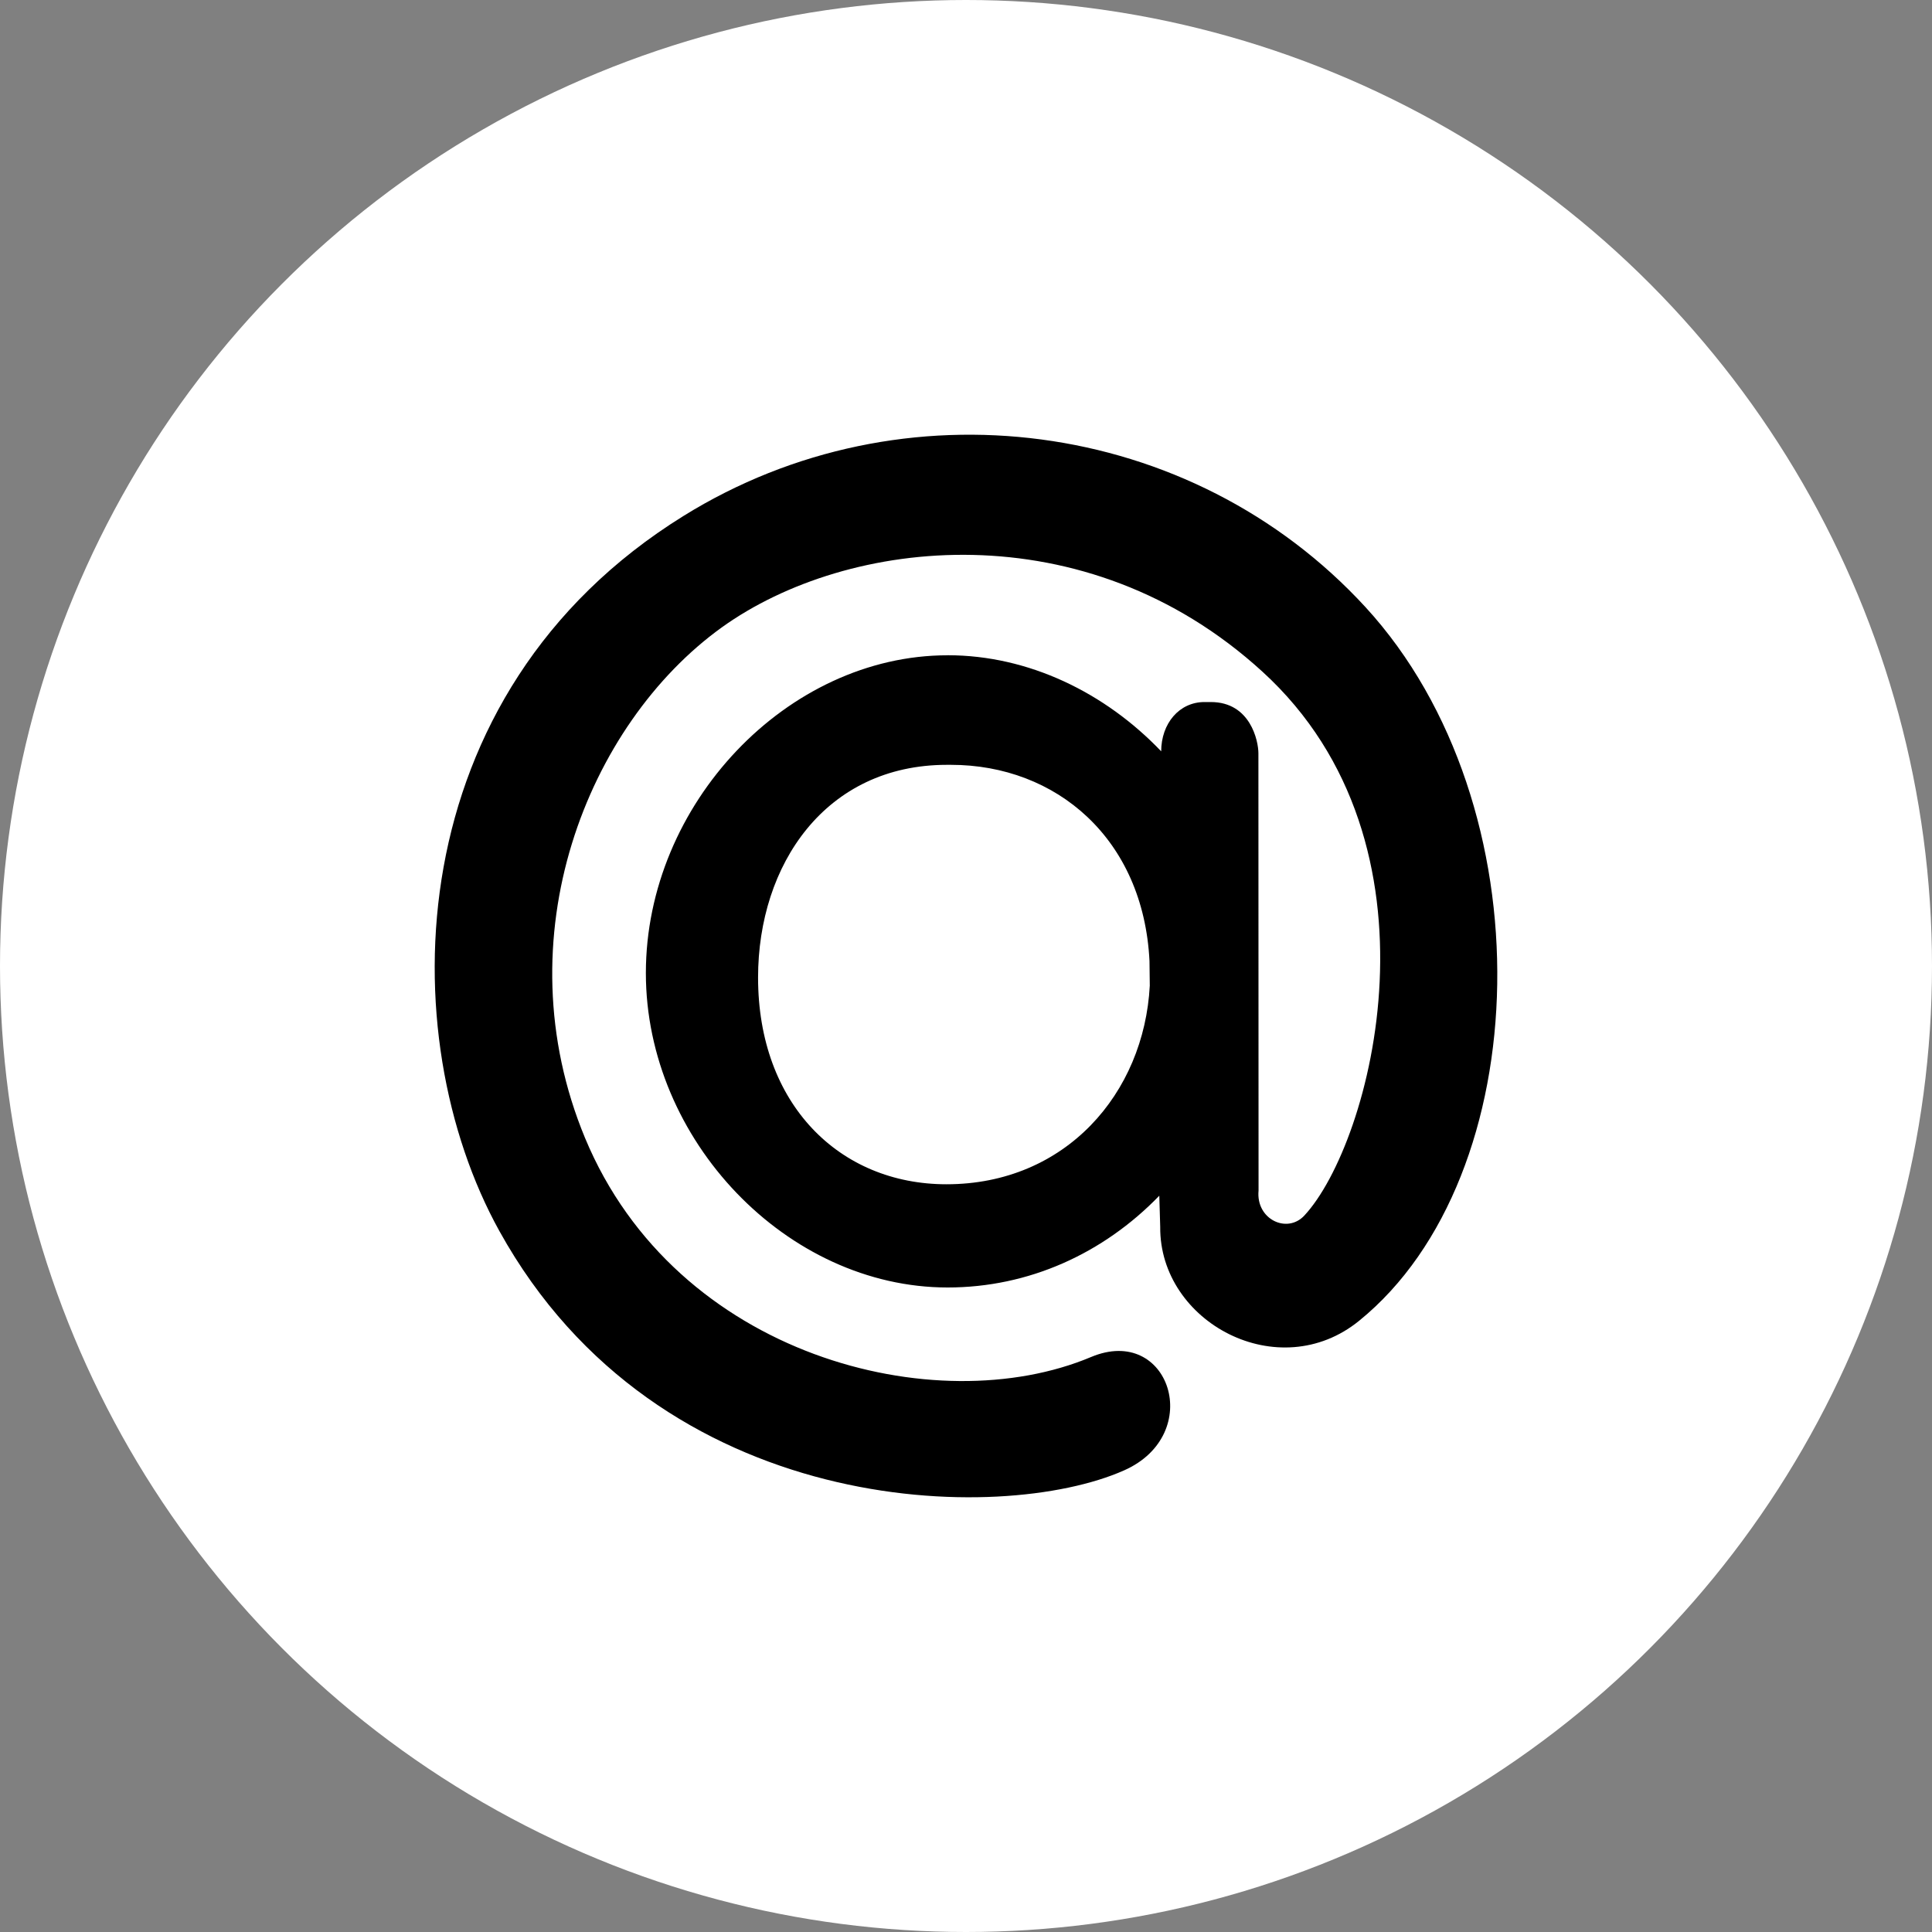 <svg width="40" height="40" viewBox="0 0 40 40" fill="none" xmlns="http://www.w3.org/2000/svg">
<rect x="0" y="0" width="40" height="40" fill="#808080" stroke="none"/>
<circle cx="20" cy="20" r="20" fill="white"/>
<path d="M19.619 13.566C21.299 13.566 22.882 14.342 24.041 15.555V15.559C24.041 14.976 24.417 14.535 24.937 14.535H25.069C25.889 14.535 26.054 15.342 26.054 15.596L26.057 24.65C26 25.244 26.645 25.55 27.003 25.169C28.395 23.676 30.064 17.488 26.136 13.905C22.473 10.56 17.557 11.113 14.943 12.99C12.165 14.991 10.389 19.41 12.114 23.564C13.998 28.092 19.383 29.443 22.588 28.096C24.21 27.413 24.959 29.696 23.272 30.443C20.73 31.573 13.647 31.458 10.339 25.487C8.104 21.453 8.223 14.357 14.153 10.681C18.685 7.867 24.666 8.646 28.271 12.57C32.038 16.675 31.82 24.357 28.142 27.343C26.476 28.701 24.003 27.38 24.021 25.401L24.002 24.756C22.842 25.954 21.299 26.656 19.619 26.656C16.297 26.656 13.372 23.606 13.372 20.146C13.372 16.649 16.297 13.567 19.619 13.567V13.566ZM23.799 19.896C23.673 17.362 21.868 15.835 19.688 15.835H19.605C17.092 15.835 15.695 17.899 15.695 20.239C15.695 22.862 17.382 24.519 19.595 24.519C22.065 24.519 23.687 22.635 23.805 20.407L23.799 19.896Z" fill="black"/>
</svg>
